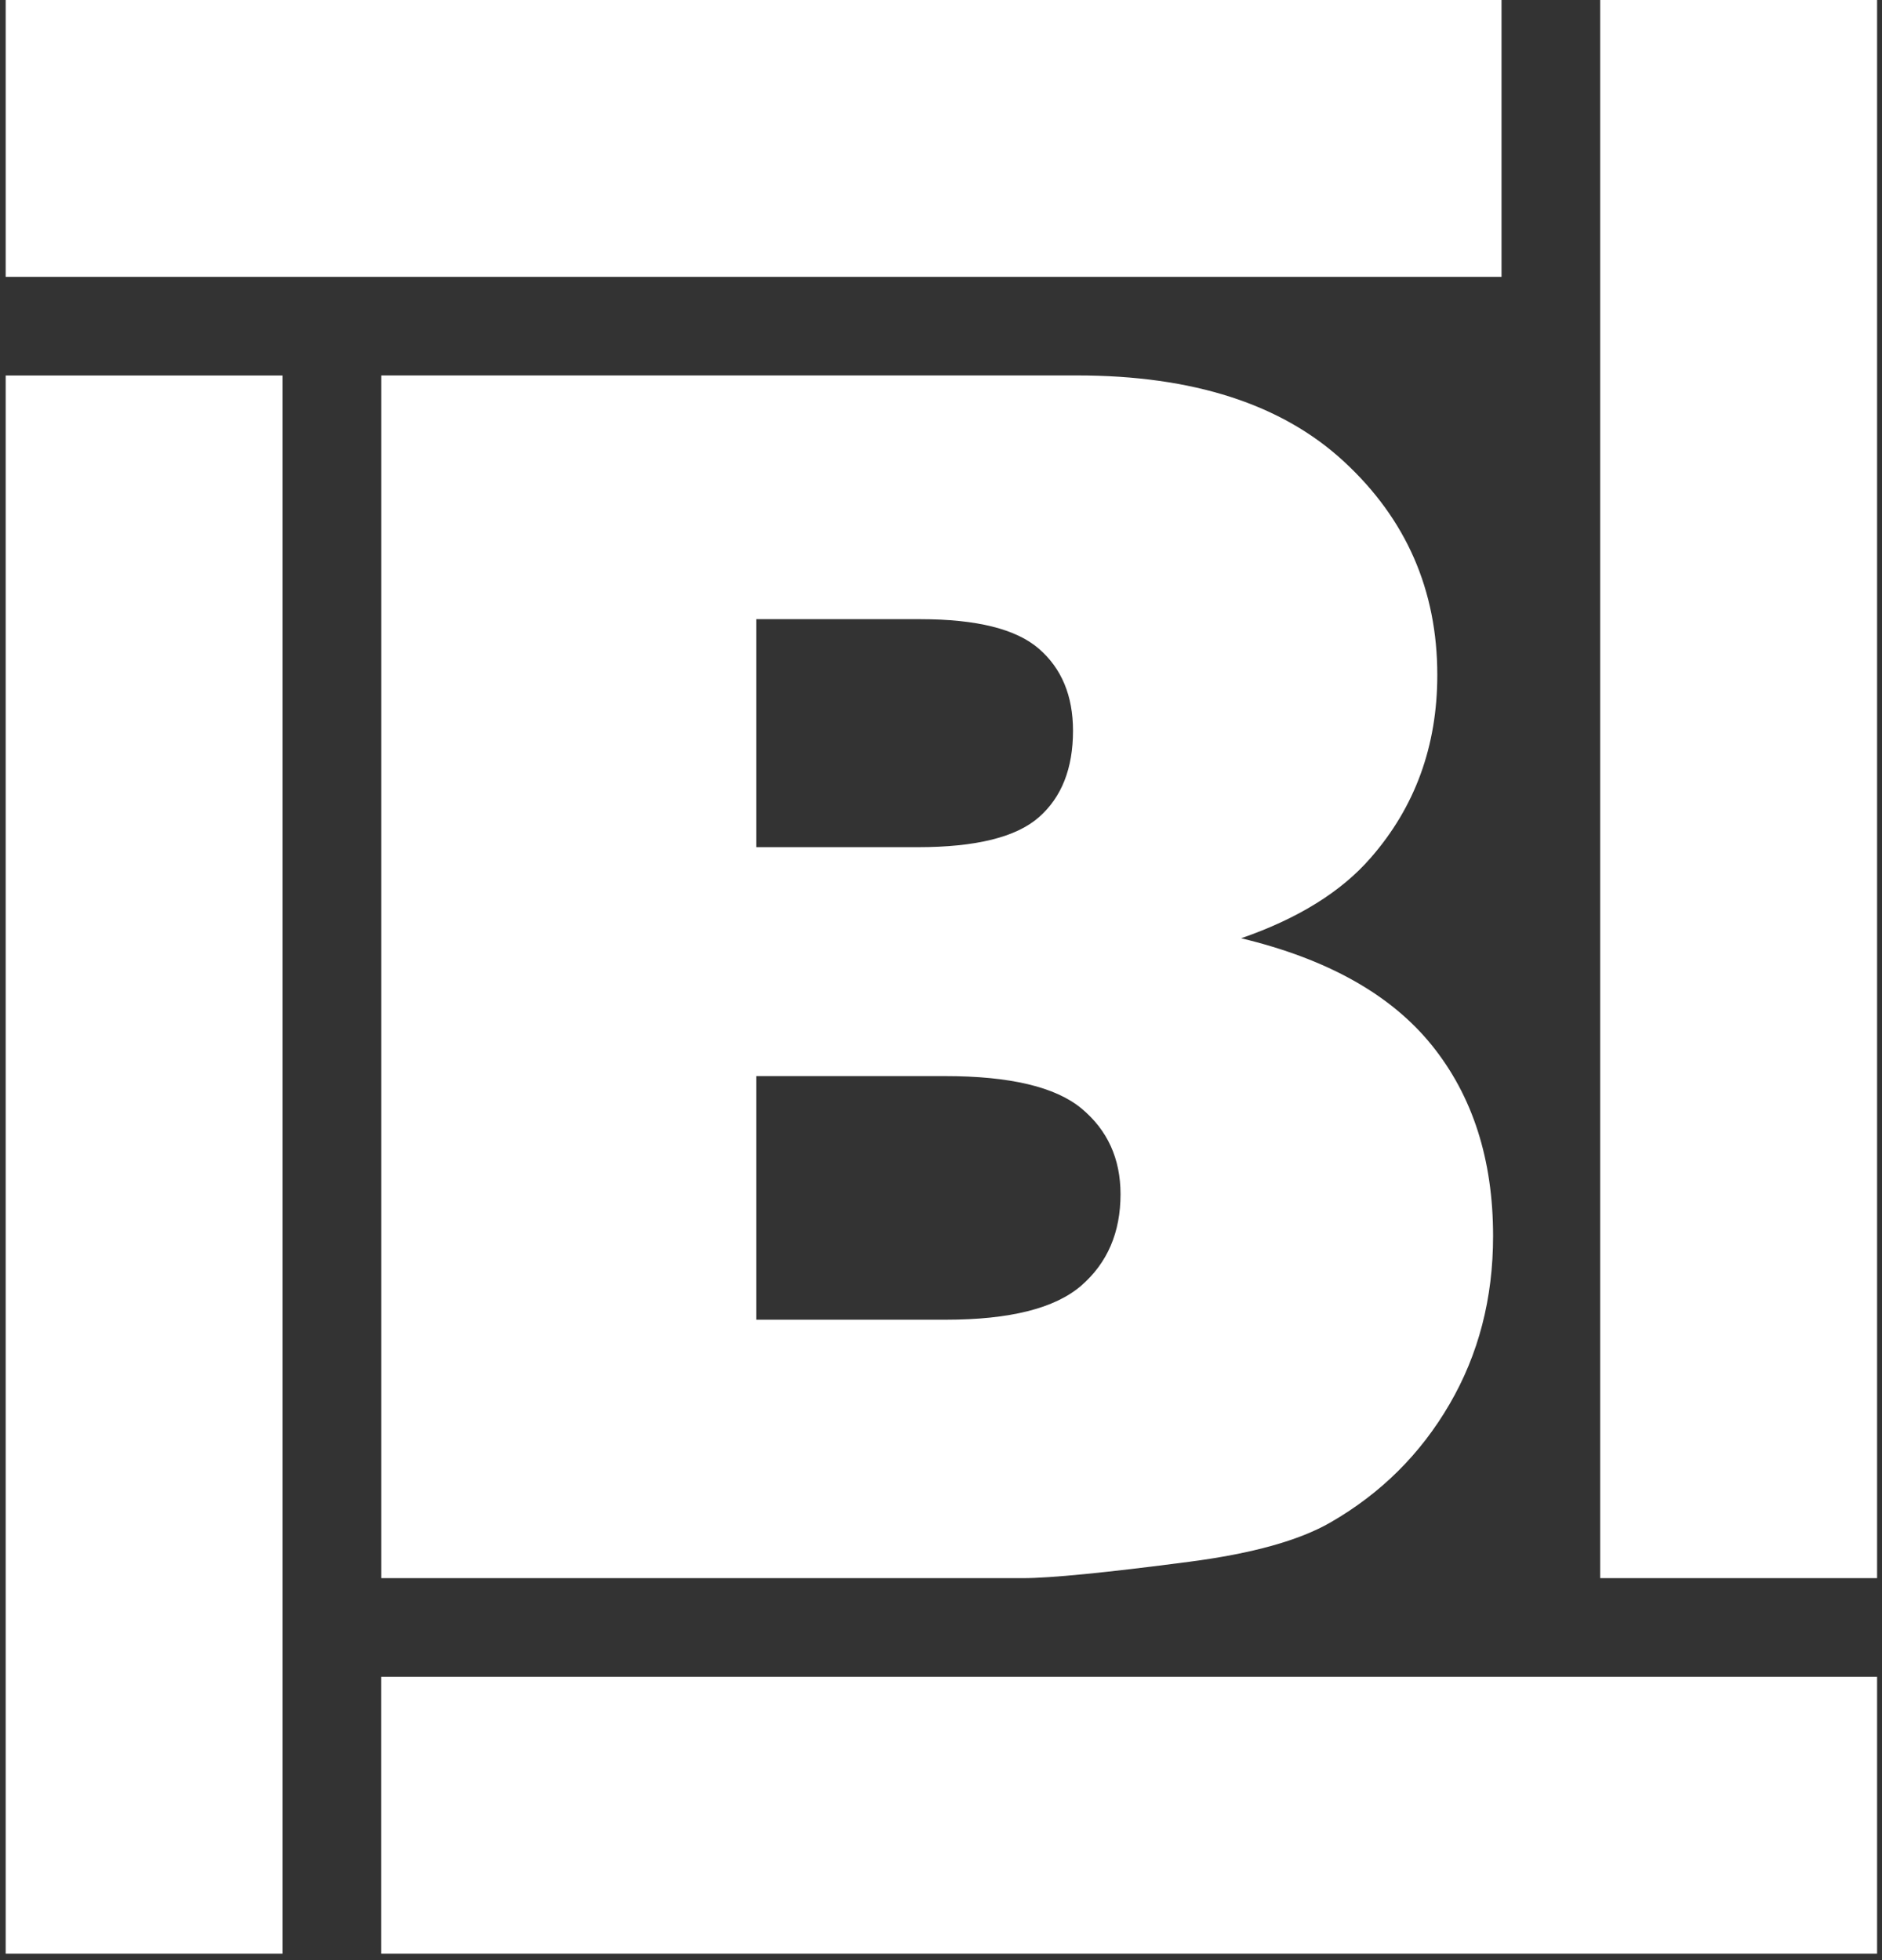 <svg width="120" height="125" viewBox="0 0 120 125" fill="none" xmlns="http://www.w3.org/2000/svg">
<rect x="0" y="0" width="120" height="125" fill="#333333" stroke="none"/>
<g clip-path="url(#clip0_34_178)">
<g clip-path="url(#clip1_34_178)">
<path fill-rule="evenodd" clip-rule="evenodd" d="M0.362 23.946L18.018 23.946V124.585H0.362V23.946ZM102.031 0L119.686 0.001V100.639H102.031V0ZM24.308 106.93L119.686 106.93V124.586H24.308V106.93ZM0.362 0L95.74 0.001V17.656H0.362V0ZM24.312 23.942H68.676C76.069 23.942 81.745 25.775 85.701 29.441C89.663 33.103 91.645 37.636 91.645 43.044C91.645 47.576 90.23 51.462 87.401 54.703C85.52 56.869 82.766 58.579 79.139 59.834C84.647 61.157 88.7 63.434 91.302 66.665C93.9 69.892 95.202 73.945 95.202 78.828C95.202 82.802 94.275 86.375 92.423 89.55C90.575 92.727 88.047 95.238 84.84 97.084C82.851 98.234 79.853 99.072 75.841 99.595C70.505 100.294 66.964 100.641 65.219 100.641H24.312V23.942ZM48.219 54.026H58.523C62.222 54.026 64.794 53.389 66.24 52.117C67.69 50.845 68.417 49.008 68.417 46.601C68.417 44.37 67.69 42.625 66.24 41.37C64.794 40.114 62.275 39.486 58.682 39.486H48.219V54.026ZM48.219 84.16H60.305C64.384 84.16 67.262 83.438 68.936 81.992C70.61 80.541 71.447 78.597 71.447 76.157C71.447 73.893 70.618 72.07 68.96 70.691C67.303 69.314 64.401 68.624 60.255 68.624H48.219V84.16ZM0.693 145.647H8.695C10.279 145.647 11.461 145.714 12.244 145.848C13.024 145.978 13.721 146.254 14.337 146.677C14.95 147.095 15.46 147.654 15.868 148.351C16.28 149.044 16.488 149.822 16.488 150.686C16.488 151.624 16.233 152.486 15.726 153.273C15.224 154.055 14.539 154.641 13.675 155.031C14.891 155.389 15.827 155.997 16.48 156.856C17.136 157.709 17.467 158.714 17.467 159.869C17.467 160.779 17.254 161.666 16.831 162.531C16.413 163.391 15.835 164.077 15.098 164.59C14.366 165.104 13.462 165.423 12.386 165.544C11.71 165.617 10.084 165.661 7.506 165.678H0.693V145.647ZM4.736 148.979V153.616H7.389C8.963 153.616 9.942 153.591 10.327 153.541C11.018 153.463 11.562 153.227 11.959 152.829C12.355 152.434 12.553 151.913 12.553 151.264C12.553 150.644 12.38 150.142 12.035 149.757C11.694 149.368 11.185 149.129 10.511 149.046C10.114 149.002 8.965 148.979 7.062 148.979H4.736ZM4.736 156.948V162.305H8.477C9.934 162.305 10.858 162.263 11.256 162.179C11.853 162.074 12.34 161.809 12.721 161.384C13.1 160.961 13.29 160.392 13.29 159.677C13.29 159.08 13.142 158.571 12.846 158.153C12.556 157.735 12.135 157.431 11.583 157.241C11.035 157.046 9.842 156.948 8 156.948H4.736ZM23.241 155.592L19.75 154.964C20.145 153.564 20.822 152.526 21.776 151.85C22.73 151.176 24.149 150.837 26.036 150.837C27.748 150.837 29.025 151.042 29.862 151.448C30.703 151.856 31.295 152.373 31.637 152.997C31.975 153.616 32.147 154.761 32.147 156.429L32.105 160.907C32.105 162.185 32.166 163.129 32.289 163.736C32.411 164.339 32.643 164.988 32.984 165.678H29.184C29.083 165.423 28.96 165.046 28.816 164.548C28.773 164.396 28.725 164.245 28.673 164.096C28.02 164.732 27.319 165.209 26.572 165.527C25.815 165.847 25 166.009 24.178 166.004C22.688 166.004 21.51 165.601 20.646 164.791C19.785 163.983 19.357 162.958 19.357 161.719C19.357 160.899 19.551 160.168 19.942 159.526C20.338 158.885 20.889 158.394 21.592 158.052C22.299 157.707 23.318 157.406 24.647 157.149C26.438 156.814 27.679 156.502 28.372 156.211V155.826C28.372 155.089 28.19 154.566 27.828 154.252C27.463 153.934 26.777 153.775 25.768 153.775C25.082 153.775 24.546 153.913 24.161 154.186C23.78 154.453 23.475 154.922 23.241 155.592ZM28.372 158.714C27.88 158.877 27.102 159.072 26.036 159.299C24.969 159.53 24.274 159.752 23.952 159.969C23.45 160.321 23.199 160.771 23.199 161.317C23.199 161.859 23.396 162.326 23.793 162.715C24.195 163.106 24.706 163.301 25.325 163.301C26.022 163.301 26.683 163.072 27.309 162.614C27.771 162.269 28.079 161.848 28.23 161.351C28.324 161.022 28.372 160.396 28.372 159.476V158.714ZM42.095 151.164V154.227H39.467V160.078C39.467 161.262 39.492 161.951 39.542 162.146C39.593 162.342 39.706 162.504 39.886 162.631C40.063 162.761 40.281 162.824 40.539 162.824C40.89 162.824 41.403 162.702 42.079 162.455L42.405 165.436C41.511 165.814 40.501 166.004 39.375 166.004C38.682 166.004 38.057 165.889 37.5 165.661C36.948 165.427 36.539 165.125 36.278 164.757C36.02 164.389 35.843 163.891 35.742 163.259C35.658 162.813 35.616 161.911 35.616 160.555V154.227H33.859V151.164H35.616V148.284L39.467 146.041V151.164H42.095ZM52.688 161.058L56.514 161.702C56.022 163.104 55.243 164.171 54.178 164.908C53.117 165.64 51.793 166.004 50.202 166.004C47.679 166.004 45.81 165.182 44.594 163.535C43.64 162.213 43.163 160.545 43.163 158.53C43.163 156.125 43.79 154.242 45.046 152.879C46.306 151.519 47.896 150.837 49.817 150.837C51.977 150.837 53.678 151.552 54.923 152.98C56.172 154.403 56.769 156.586 56.715 159.526H47.097C47.124 160.664 47.434 161.552 48.026 162.188C48.616 162.82 49.357 163.134 50.244 163.134C50.84 163.134 51.343 162.972 51.751 162.648C52.163 162.319 52.475 161.79 52.688 161.058ZM52.906 157.182C52.877 156.073 52.59 155.227 52.044 154.646C51.495 154.066 50.832 153.775 50.052 153.775C49.215 153.775 48.522 154.083 47.976 154.696C47.427 155.305 47.157 156.133 47.164 157.182H52.906ZM59.073 151.164H62.605V153.147C63.871 151.607 65.38 150.837 67.134 150.837C68.059 150.837 68.862 151.03 69.544 151.415C70.231 151.796 70.791 152.373 71.227 153.147C71.867 152.373 72.558 151.796 73.294 151.415C74.022 151.032 74.833 150.834 75.655 150.837C76.72 150.837 77.622 151.055 78.358 151.49C79.099 151.921 79.652 152.557 80.016 153.399C80.277 154.018 80.41 155.02 80.41 156.403V165.678H76.576V157.383C76.576 155.943 76.442 155.014 76.174 154.595C75.822 154.049 75.274 153.775 74.533 153.775C73.998 153.775 73.491 153.941 73.018 154.269C72.543 154.6 72.2 155.081 71.989 155.717C71.781 156.349 71.679 157.347 71.679 158.714V165.678H67.845V157.726C67.845 156.316 67.774 155.405 67.636 154.997C67.502 154.585 67.288 154.277 67 154.076C66.715 153.875 66.326 153.775 65.836 153.775C65.266 153.769 64.708 153.939 64.237 154.261C63.762 154.579 63.422 155.039 63.216 155.642C63.009 156.24 62.907 157.236 62.907 158.63V165.678H59.073V151.164ZM83.553 165.678V145.647H87.395V152.863C88.577 151.513 89.981 150.837 91.605 150.837C93.367 150.837 94.828 151.48 95.983 152.762C97.142 154.041 97.724 155.876 97.724 158.27C97.724 160.748 97.131 162.656 95.949 163.996C94.771 165.335 93.34 166.004 91.655 166.004C90.829 166.004 90.01 165.797 89.203 165.385C88.399 164.973 87.704 164.36 87.118 163.543V165.678H83.553ZM87.37 158.111C87.37 159.613 87.606 160.723 88.081 161.442C88.744 162.464 89.626 162.974 90.726 162.974C91.573 162.974 92.296 162.612 92.894 161.886C93.49 161.162 93.79 160.019 93.79 158.463C93.79 156.805 93.489 155.613 92.886 154.88C92.287 154.143 91.517 153.775 90.575 153.775C89.659 153.775 88.895 154.135 88.282 154.855C87.673 155.57 87.37 156.655 87.37 158.111ZM103.194 155.592L99.703 154.964C100.099 153.564 100.775 152.526 101.729 151.85C102.684 151.176 104.102 150.837 105.99 150.837C107.702 150.837 108.978 151.042 109.815 151.448C110.656 151.856 111.249 152.373 111.59 152.997C111.928 153.616 112.1 154.761 112.1 156.429L112.059 160.907C112.059 162.185 112.119 163.129 112.242 163.736C112.364 164.339 112.596 164.988 112.937 165.678H109.137C109.037 165.423 108.913 165.046 108.769 164.548C108.726 164.396 108.678 164.245 108.626 164.096C107.974 164.732 107.272 165.209 106.526 165.527C105.768 165.847 104.954 166.009 104.132 166.004C102.642 166.004 101.463 165.601 100.599 164.791C99.739 163.983 99.31 162.958 99.31 161.719C99.31 160.899 99.505 160.168 99.896 159.526C100.292 158.885 100.842 158.394 101.545 158.052C102.252 157.707 103.271 157.406 104.6 157.149C106.392 156.814 107.632 156.502 108.325 156.211V155.826C108.325 155.089 108.143 154.566 107.781 154.252C107.417 153.934 106.73 153.775 105.722 153.775C105.035 153.775 104.5 153.913 104.115 154.186C103.734 154.453 103.428 154.922 103.194 155.592ZM108.325 158.714C107.833 158.877 107.055 159.072 105.99 159.299C104.922 159.53 104.227 159.752 103.906 159.969C103.403 160.321 103.152 160.771 103.152 161.317C103.152 161.859 103.349 162.326 103.746 162.715C104.148 163.106 104.659 163.301 105.278 163.301C105.975 163.301 106.637 163.072 107.262 162.614C107.725 162.269 108.032 161.848 108.183 161.351C108.277 161.022 108.325 160.396 108.325 159.476V158.714ZM115.396 165.678H119.238V145.647H115.396V165.678ZM5.006 137.264V135.573H9.366V139.566C8.942 139.981 8.329 140.343 7.525 140.654C6.722 140.96 5.905 141.115 5.081 141.115C4.037 141.115 3.124 140.897 2.344 140.462C1.573 140.036 0.958 139.376 0.586 138.579C0.194 137.758 0 136.866 0 135.9C0 134.862 0.217 133.939 0.653 133.129C1.092 132.315 1.735 131.689 2.578 131.254C3.219 130.926 4.018 130.76 4.972 130.76C6.215 130.76 7.186 131.024 7.885 131.547C8.588 132.066 9.04 132.786 9.241 133.707L7.232 134.083C7.085 133.587 6.817 133.196 6.429 132.912C6.043 132.627 5.558 132.485 4.972 132.485C4.089 132.485 3.386 132.767 2.863 133.33C2.344 133.889 2.084 134.72 2.084 135.824C2.084 137.013 2.346 137.907 2.871 138.503C3.401 139.096 4.095 139.39 4.955 139.39C5.378 139.39 5.803 139.307 6.228 139.139C6.65 138.972 7.017 138.771 7.324 138.537V137.264H5.006ZM13.052 140.947H11.126V133.69H12.91V134.72C13.215 134.234 13.489 133.914 13.73 133.757C13.98 133.6 14.271 133.518 14.567 133.522C15.002 133.522 15.423 133.646 15.831 133.891L15.236 135.565C14.912 135.354 14.611 135.247 14.332 135.247C14.065 135.247 13.834 135.322 13.646 135.473C13.462 135.619 13.315 135.887 13.211 136.277C13.104 136.662 13.052 137.471 13.052 138.704V140.947ZM16.205 137.214C16.205 136.578 16.36 135.963 16.674 135.364C16.992 134.767 17.438 134.314 18.013 134C18.587 133.682 19.231 133.522 19.947 133.522C21.039 133.522 21.939 133.88 22.642 134.594C23.345 135.31 23.697 136.21 23.697 137.298C23.697 138.399 23.341 139.311 22.634 140.035C21.925 140.755 21.031 141.115 19.955 141.115C19.295 141.116 18.644 140.961 18.055 140.663C17.468 140.377 16.985 139.915 16.674 139.34C16.36 138.761 16.205 138.051 16.205 137.214ZM18.172 137.314C18.172 138.034 18.342 138.587 18.683 138.972C19.028 139.357 19.449 139.549 19.947 139.549C20.449 139.549 20.87 139.357 21.211 138.972C21.55 138.587 21.722 138.032 21.722 137.306C21.722 136.593 21.55 136.046 21.211 135.665C20.87 135.28 20.449 135.088 19.947 135.088C19.449 135.088 19.028 135.28 18.683 135.665C18.342 136.046 18.172 136.595 18.172 137.314ZM29.981 140.947V139.859C29.715 140.249 29.355 140.565 28.935 140.78C28.514 141 28.046 141.115 27.57 141.115C27.085 141.115 26.645 141.008 26.256 140.796C25.871 140.579 25.59 140.278 25.419 139.893C25.245 139.503 25.16 138.967 25.16 138.286V133.69H27.085V137.021C27.085 138.043 27.118 138.671 27.185 138.905C27.257 139.135 27.386 139.315 27.57 139.449C27.759 139.583 27.997 139.65 28.282 139.65C28.61 139.65 28.903 139.562 29.16 139.382C29.422 139.198 29.6 138.976 29.696 138.712C29.791 138.445 29.839 137.792 29.839 136.753V133.69H31.764V140.947H29.981ZM33.695 133.69H35.487V134.753C35.727 134.386 36.051 134.081 36.433 133.866C36.835 133.636 37.291 133.517 37.755 133.522C38.597 133.522 39.312 133.855 39.898 134.519C40.484 135.178 40.777 136.099 40.777 137.281C40.777 138.493 40.48 139.436 39.89 140.11C39.297 140.78 38.58 141.115 37.738 141.115C37.359 141.119 36.984 141.036 36.642 140.872C36.318 140.711 35.976 140.436 35.621 140.052V143.71H33.695V133.69ZM35.596 137.197C35.596 138.013 35.757 138.616 36.081 139.006C36.403 139.397 36.801 139.591 37.27 139.591C37.715 139.591 38.086 139.413 38.383 139.055C38.678 138.694 38.826 138.106 38.826 137.289C38.826 136.532 38.672 135.967 38.366 135.598C38.059 135.23 37.682 135.046 37.236 135.046C36.761 135.046 36.368 135.228 36.056 135.59C35.748 135.948 35.596 136.484 35.596 137.197ZM46.511 138.637L48.428 138.955C48.181 139.658 47.792 140.194 47.256 140.562C46.724 140.93 46.063 141.115 45.272 141.115C44.004 141.115 43.07 140.703 42.468 139.876C41.987 139.212 41.748 138.378 41.748 137.373C41.748 136.168 42.06 135.226 42.686 134.544C43.315 133.864 44.113 133.522 45.079 133.522C46.155 133.522 47.007 133.88 47.633 134.594C48.256 135.31 48.556 136.402 48.528 137.875H43.715C43.732 138.445 43.887 138.888 44.184 139.206C44.479 139.52 44.847 139.675 45.289 139.675C45.59 139.675 45.841 139.595 46.042 139.432C46.247 139.265 46.404 139.001 46.511 138.637ZM46.62 136.695C46.607 136.143 46.465 135.722 46.193 135.431C45.919 135.142 45.586 134.996 45.197 134.996C44.772 134.996 44.422 135.151 44.15 135.456C43.876 135.757 43.742 136.172 43.749 136.695H46.62Z" fill="white"/>
</g>
</g>
<defs>
<clipPath id="clip0_34_178">
<rect width="120" height="125" fill="white"/>
</clipPath>
<clipPath id="clip1_34_178">
<rect width="120" height="166.071" fill="white"/>
</clipPath>
</defs>
</svg>
